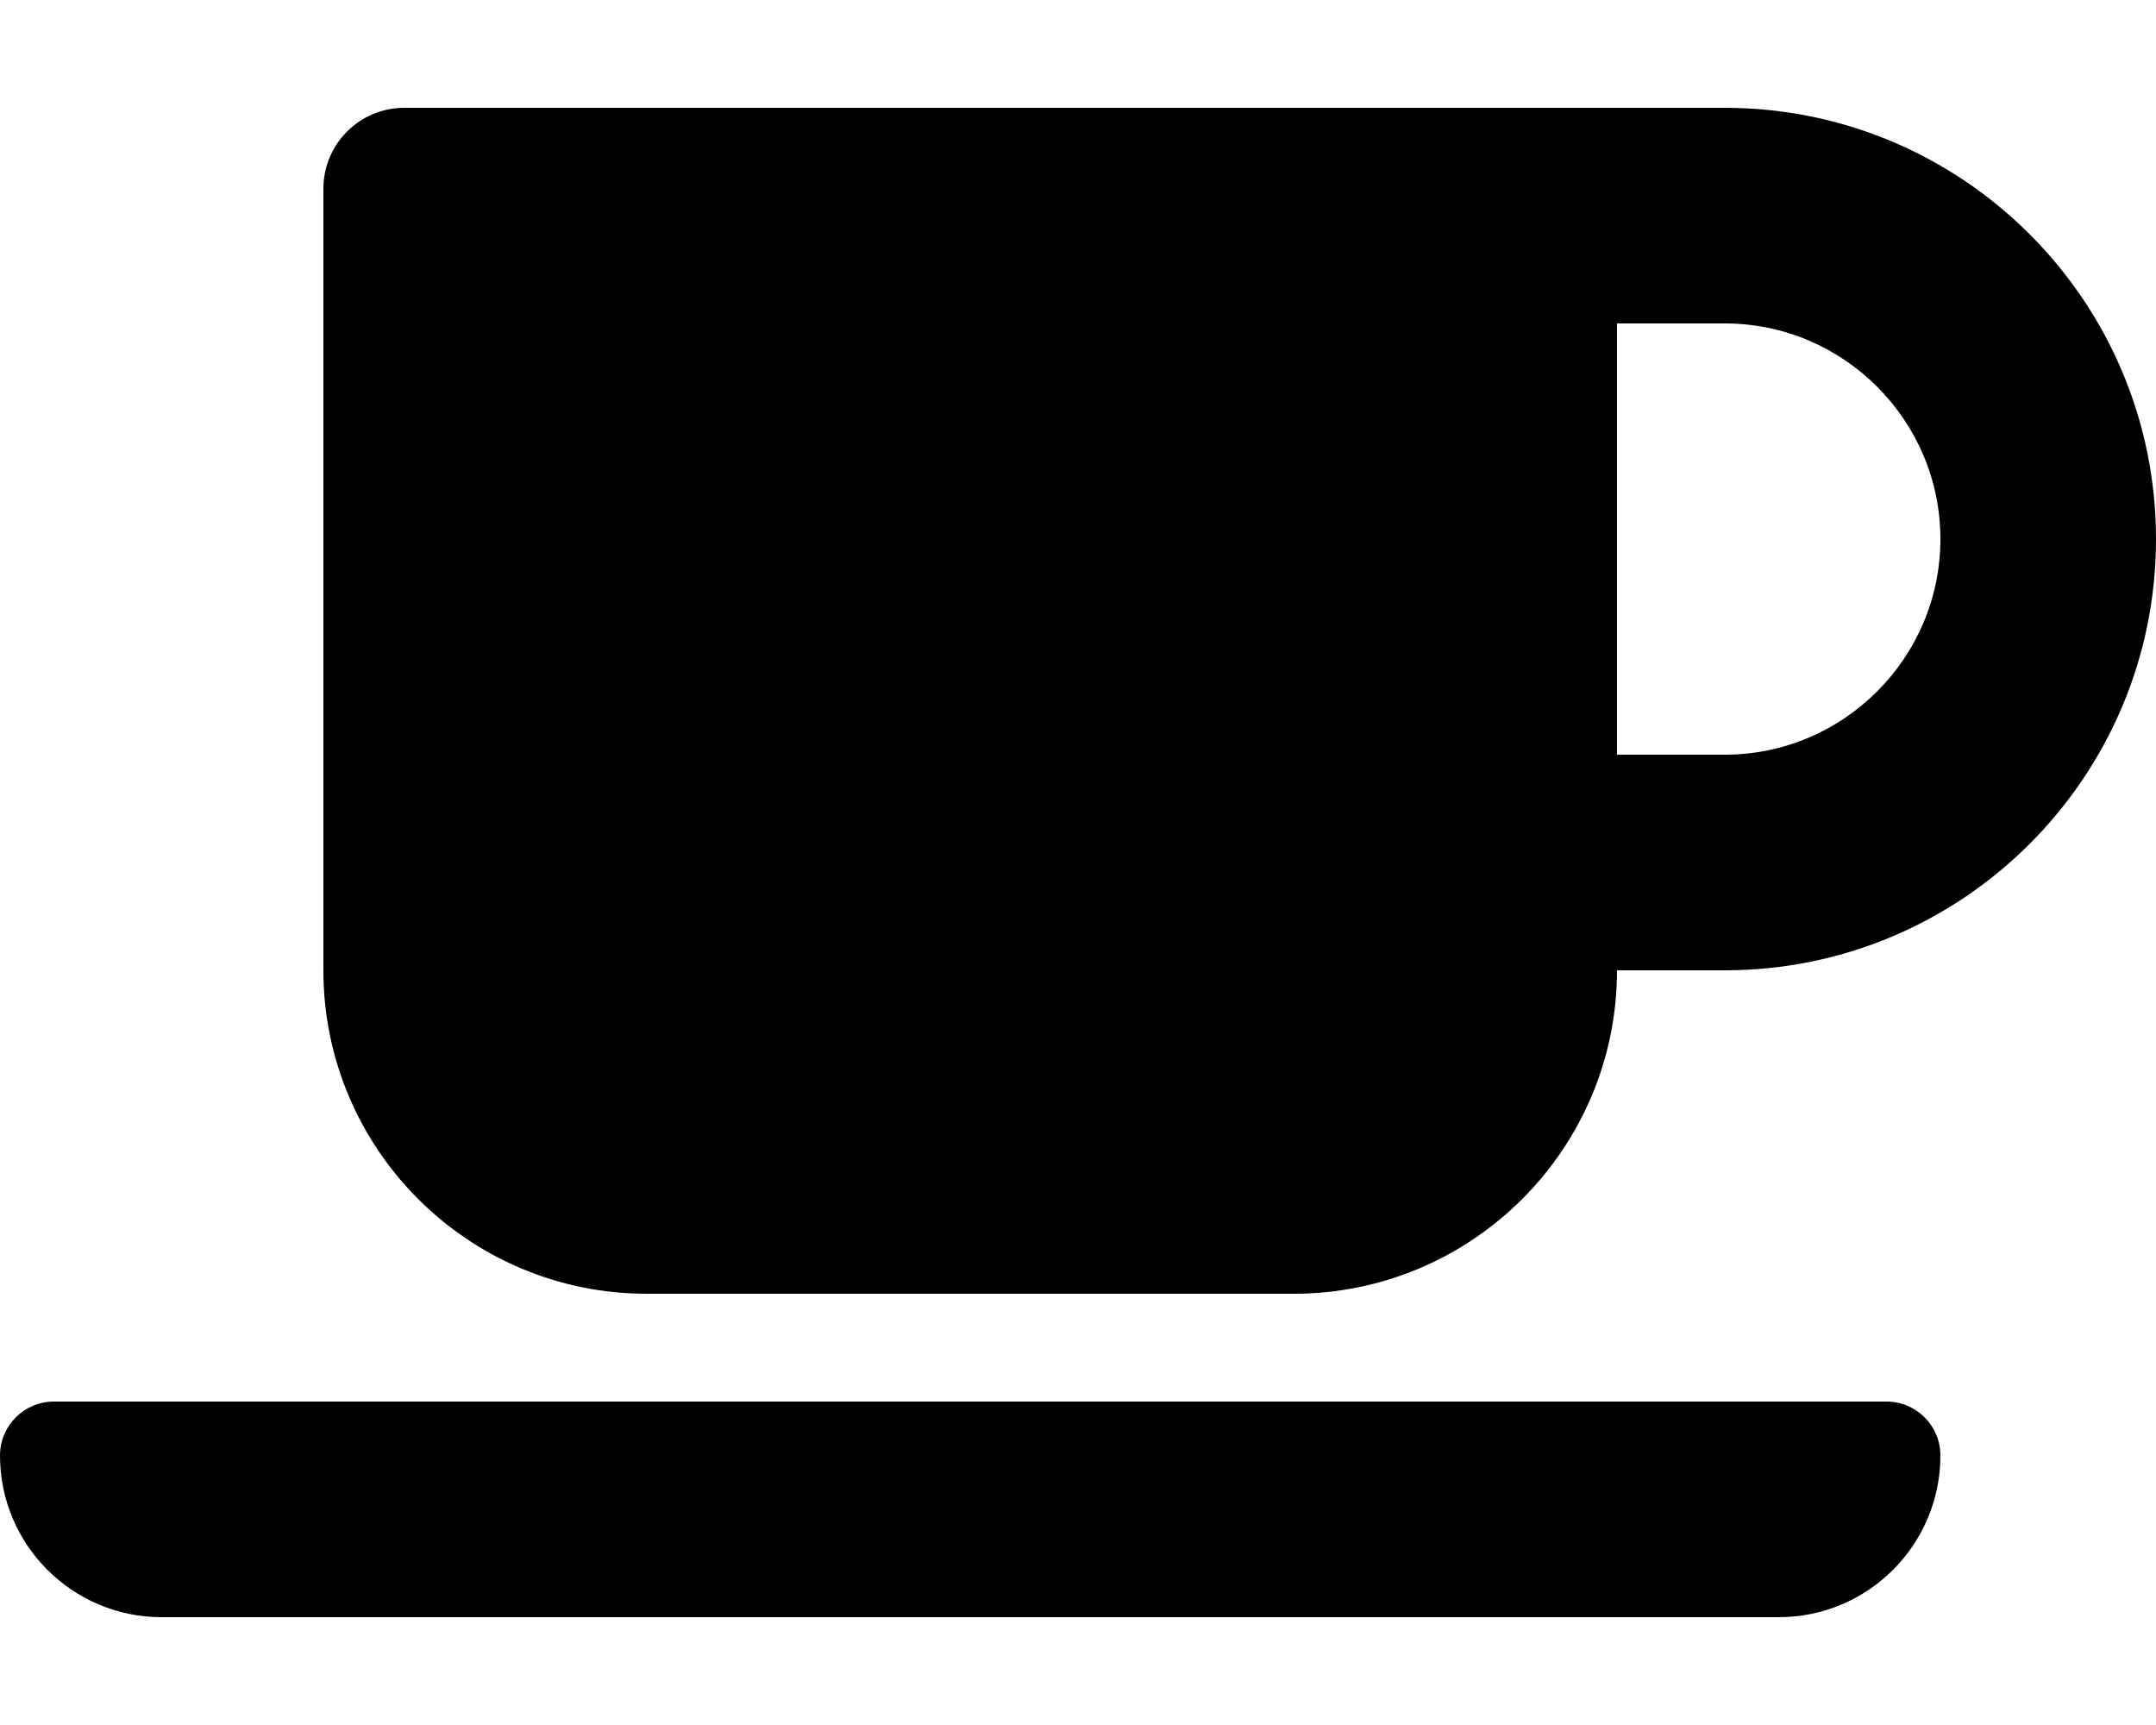 <svg xmlns="http://www.w3.org/2000/svg" viewBox="0 0 640 512"><!-- Font Awesome Pro 6.0.0-alpha2 by @fontawesome - https://fontawesome.com License - https://fontawesome.com/license (Commercial License) --><path d="M512 32H120C106.75 32 96 42.75 96 56V288C96 341 139 384 192 384H384C437 384 480 341 480 288H512C582.625 288 640 230.625 640 160S582.625 32 512 32ZM512 224H480V96H512C547.25 96 576 124.75 576 160S547.25 224 512 224ZM560 416H16C7.164 416 0 423.164 0 432C0 458.508 21.49 480 48 480H528C554.51 480 576 458.508 576 432C576 423.164 568.838 416 560 416Z"/></svg>